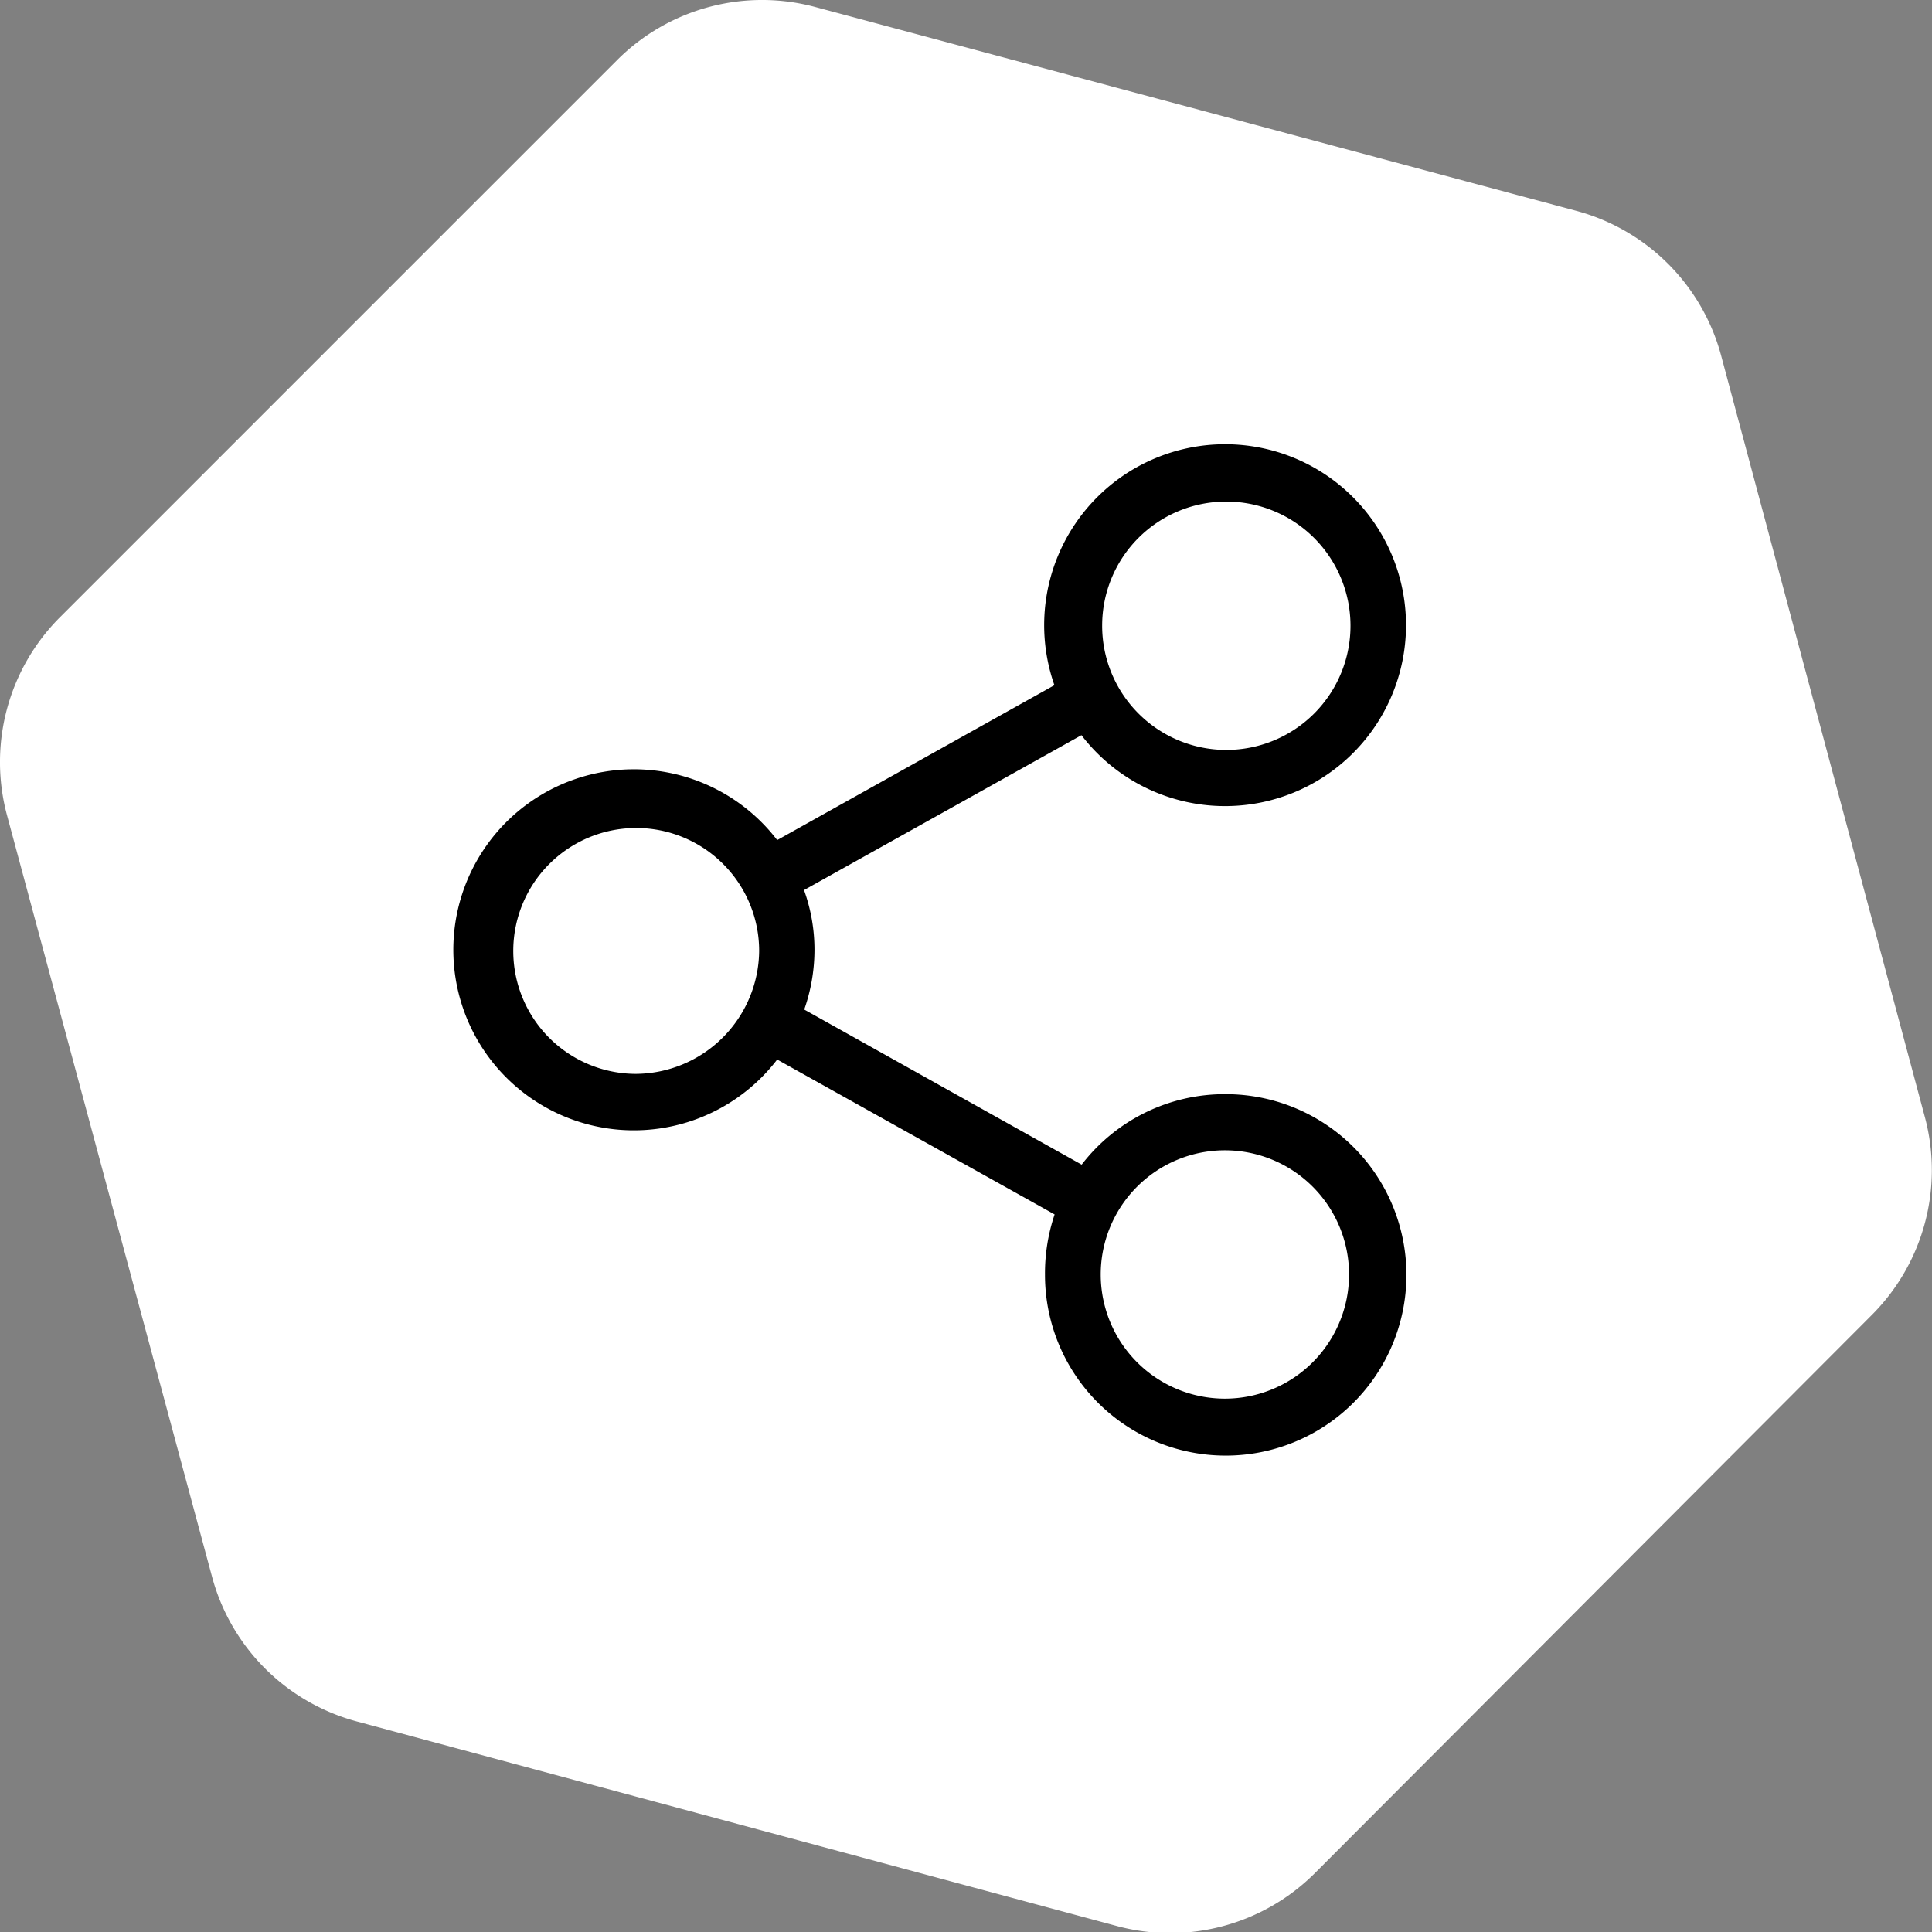 <svg xmlns="http://www.w3.org/2000/svg" viewBox="0 0 94.29 94.29">
  <rect x="0" y="0" width="94.29" height="94.29" fill="#808080" stroke="none"/>
  <defs>
    <style>
      .white{fill:#000}
	  .black{fill:#fff}
    </style>
  </defs>
  <g data-name="Layer 2">
    <path class="black" d="M30.12 2.93L2.93 30.12a10 10 0 0 0-2.59 9.66l10 37.14A10 10 0 0 0 17.36 84l37.15 10a10 10 0 0 0 9.66-2.58l27.19-27.25a10 10 0 0 0 2.58-9.66L84 17.36a10 10 0 0 0-7.07-7.07L39.78.34a10 10 0 0 0-9.66 2.59z"/>
    <path class="white" d="M59.79 53.4a8.8 8.8 0 0 0-7 3.44l-13.54-7.57a8.81 8.81 0 0 0 .5-2.91 8.58 8.58 0 0 0-.51-2.92l13.54-7.56a8.83 8.83 0 1 0-1.32-2.44L37.93 41a8.81 8.81 0 1 0 0 10.71l13.54 7.56a9 9 0 0 0-.47 2.94 8.82 8.82 0 1 0 8.81-8.81zm0-28.92a6.06 6.06 0 1 1-6 6.05 6.05 6.05 0 0 1 6-6.05zM31 52.41a6 6 0 1 1 6.05-6 6.06 6.06 0 0 1-6.05 6zm28.79 15.85a6.06 6.06 0 1 1 6.05-6.06 6.06 6.06 0 0 1-6.05 6.06z"/>
  </g>
</svg>
